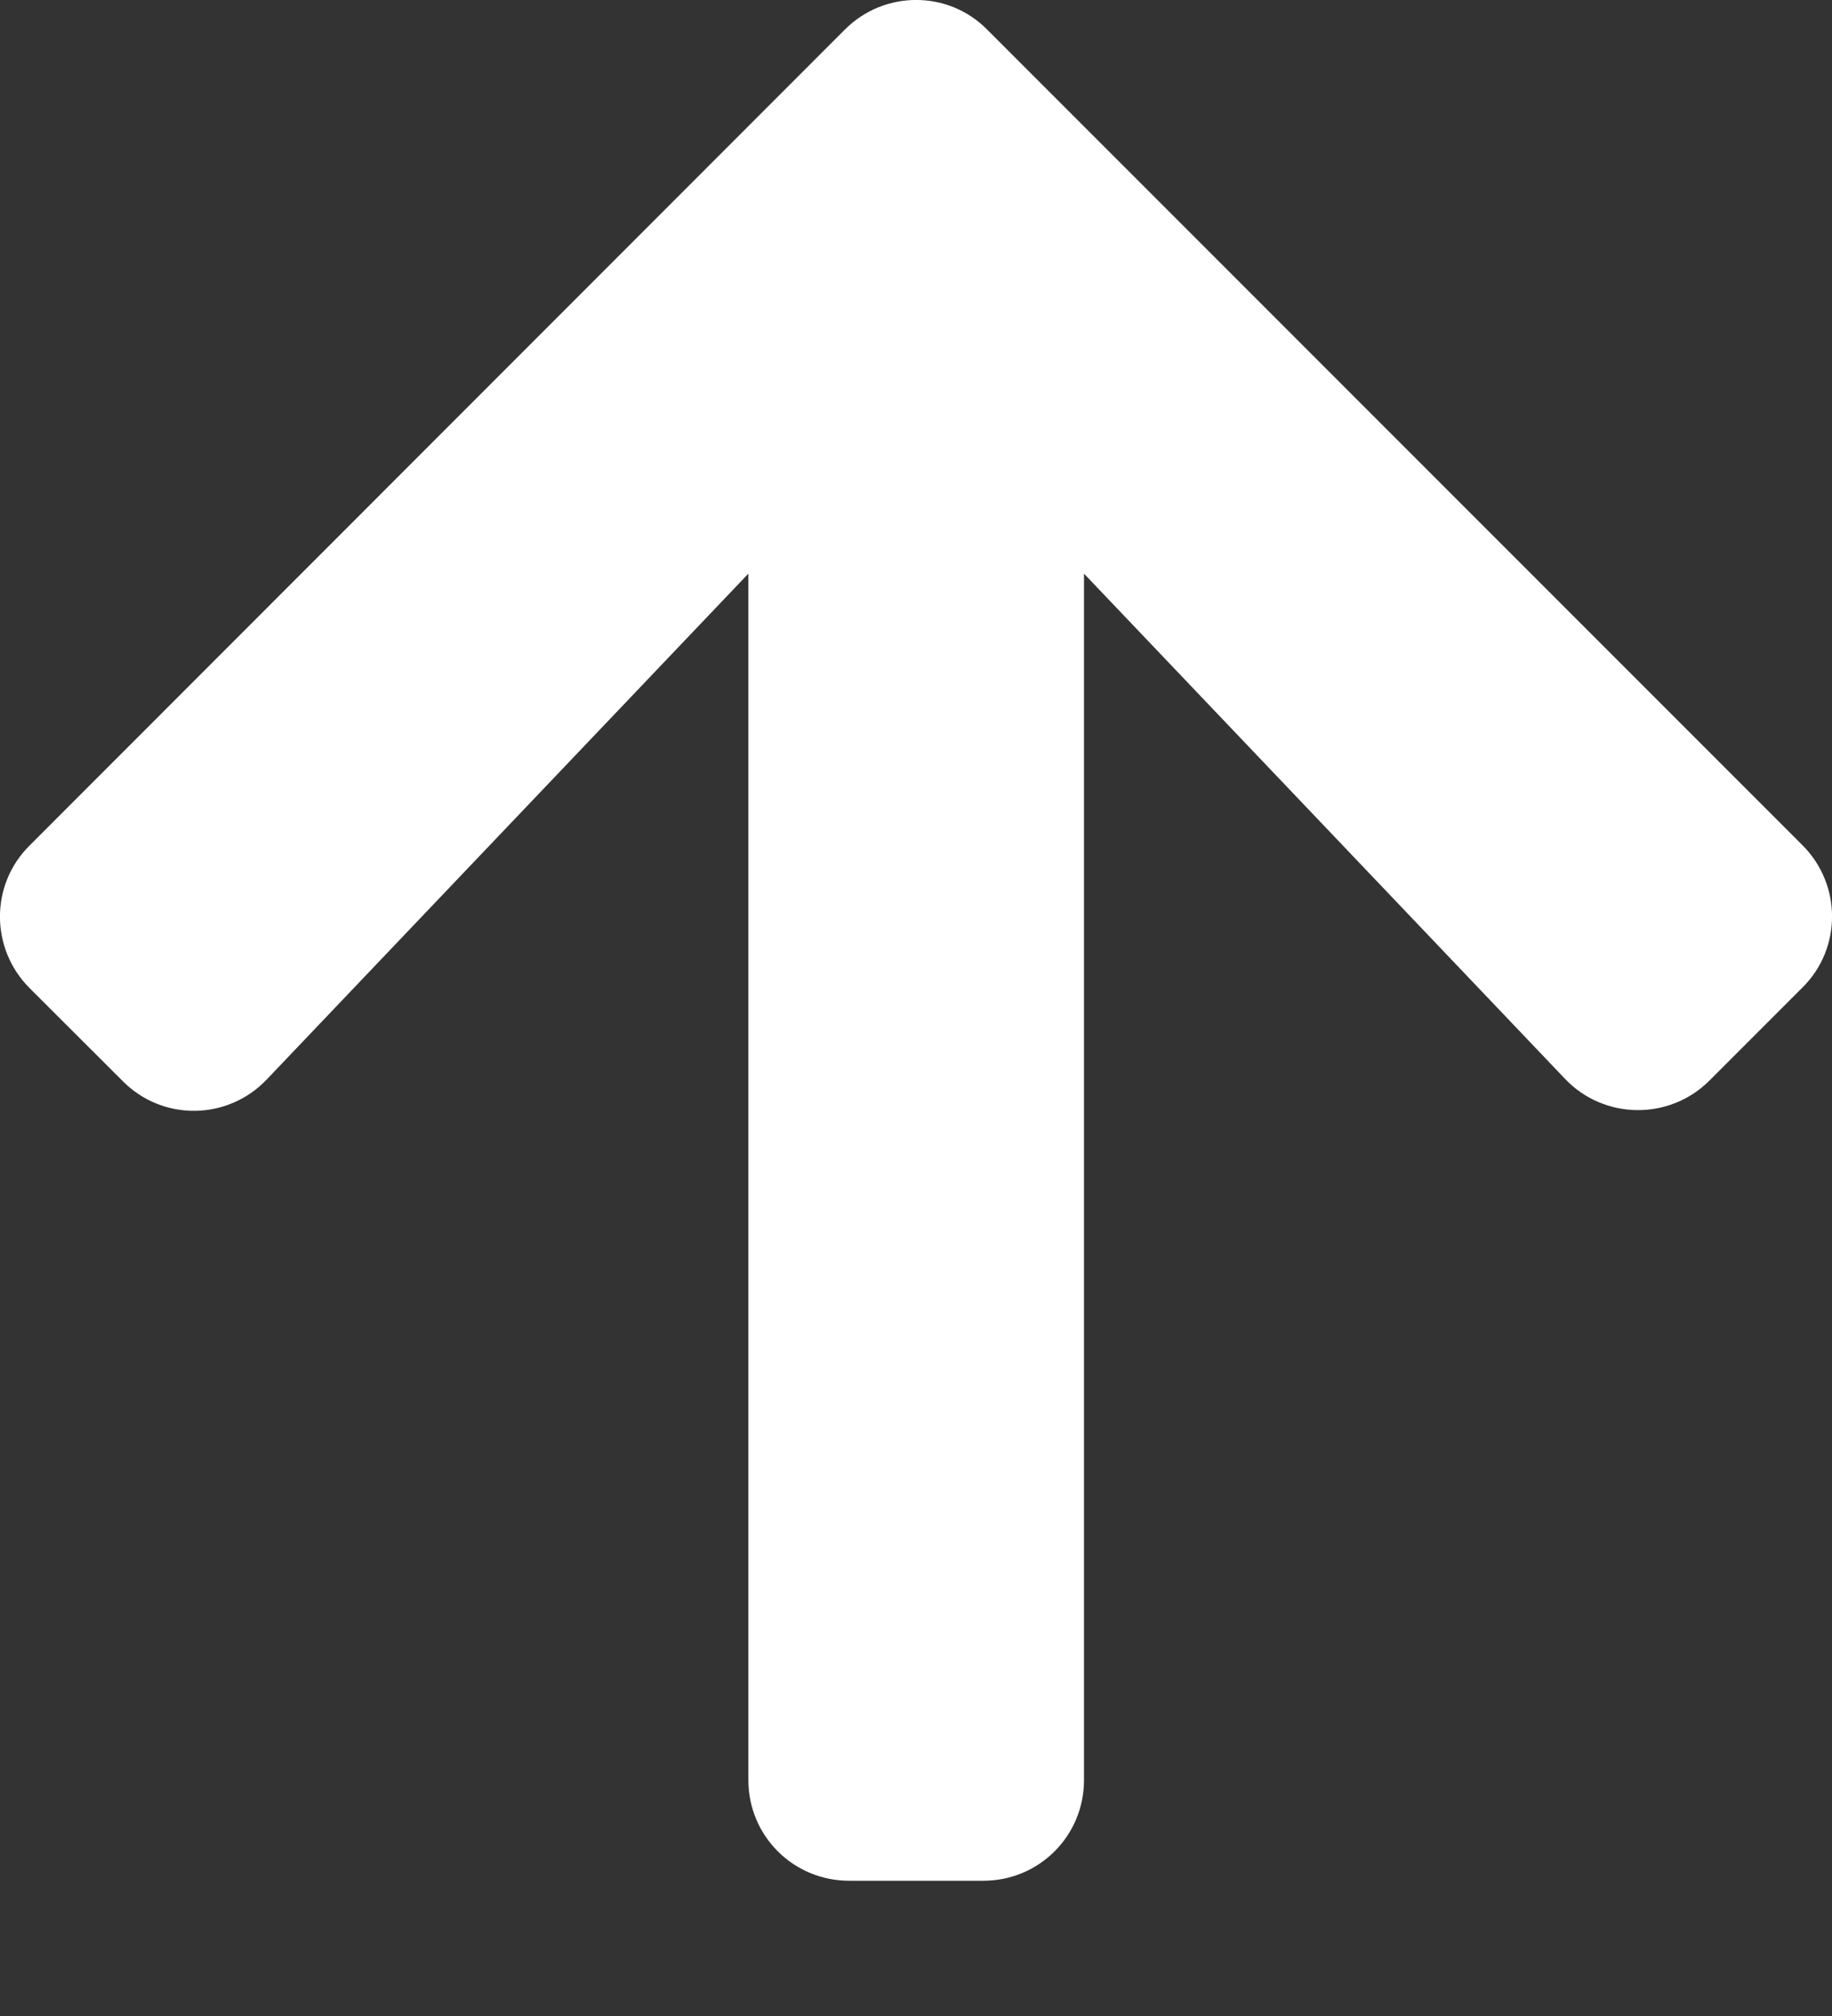 <svg width="10" height="11" viewBox="0 0 10 11" fill="none" xmlns="http://www.w3.org/2000/svg">
<rect x="0" y="0" width="10" height="11" fill="#333333" stroke="none"/>
<path d="M0.67 5.899L0.161 5.391C-0.054 5.175 -0.054 4.827 0.161 4.614L4.612 0.161C4.827 -0.054 5.175 -0.054 5.388 0.161L9.839 4.612C10.054 4.827 10.054 5.175 9.839 5.388L9.33 5.897C9.112 6.114 8.757 6.11 8.544 5.888L5.917 3.13V9.713C5.917 10.017 5.672 10.262 5.368 10.262H4.635C4.33 10.262 4.085 10.017 4.085 9.713V3.13L1.456 5.89C1.243 6.114 0.888 6.119 0.67 5.899Z" fill="white"/>
</svg>

